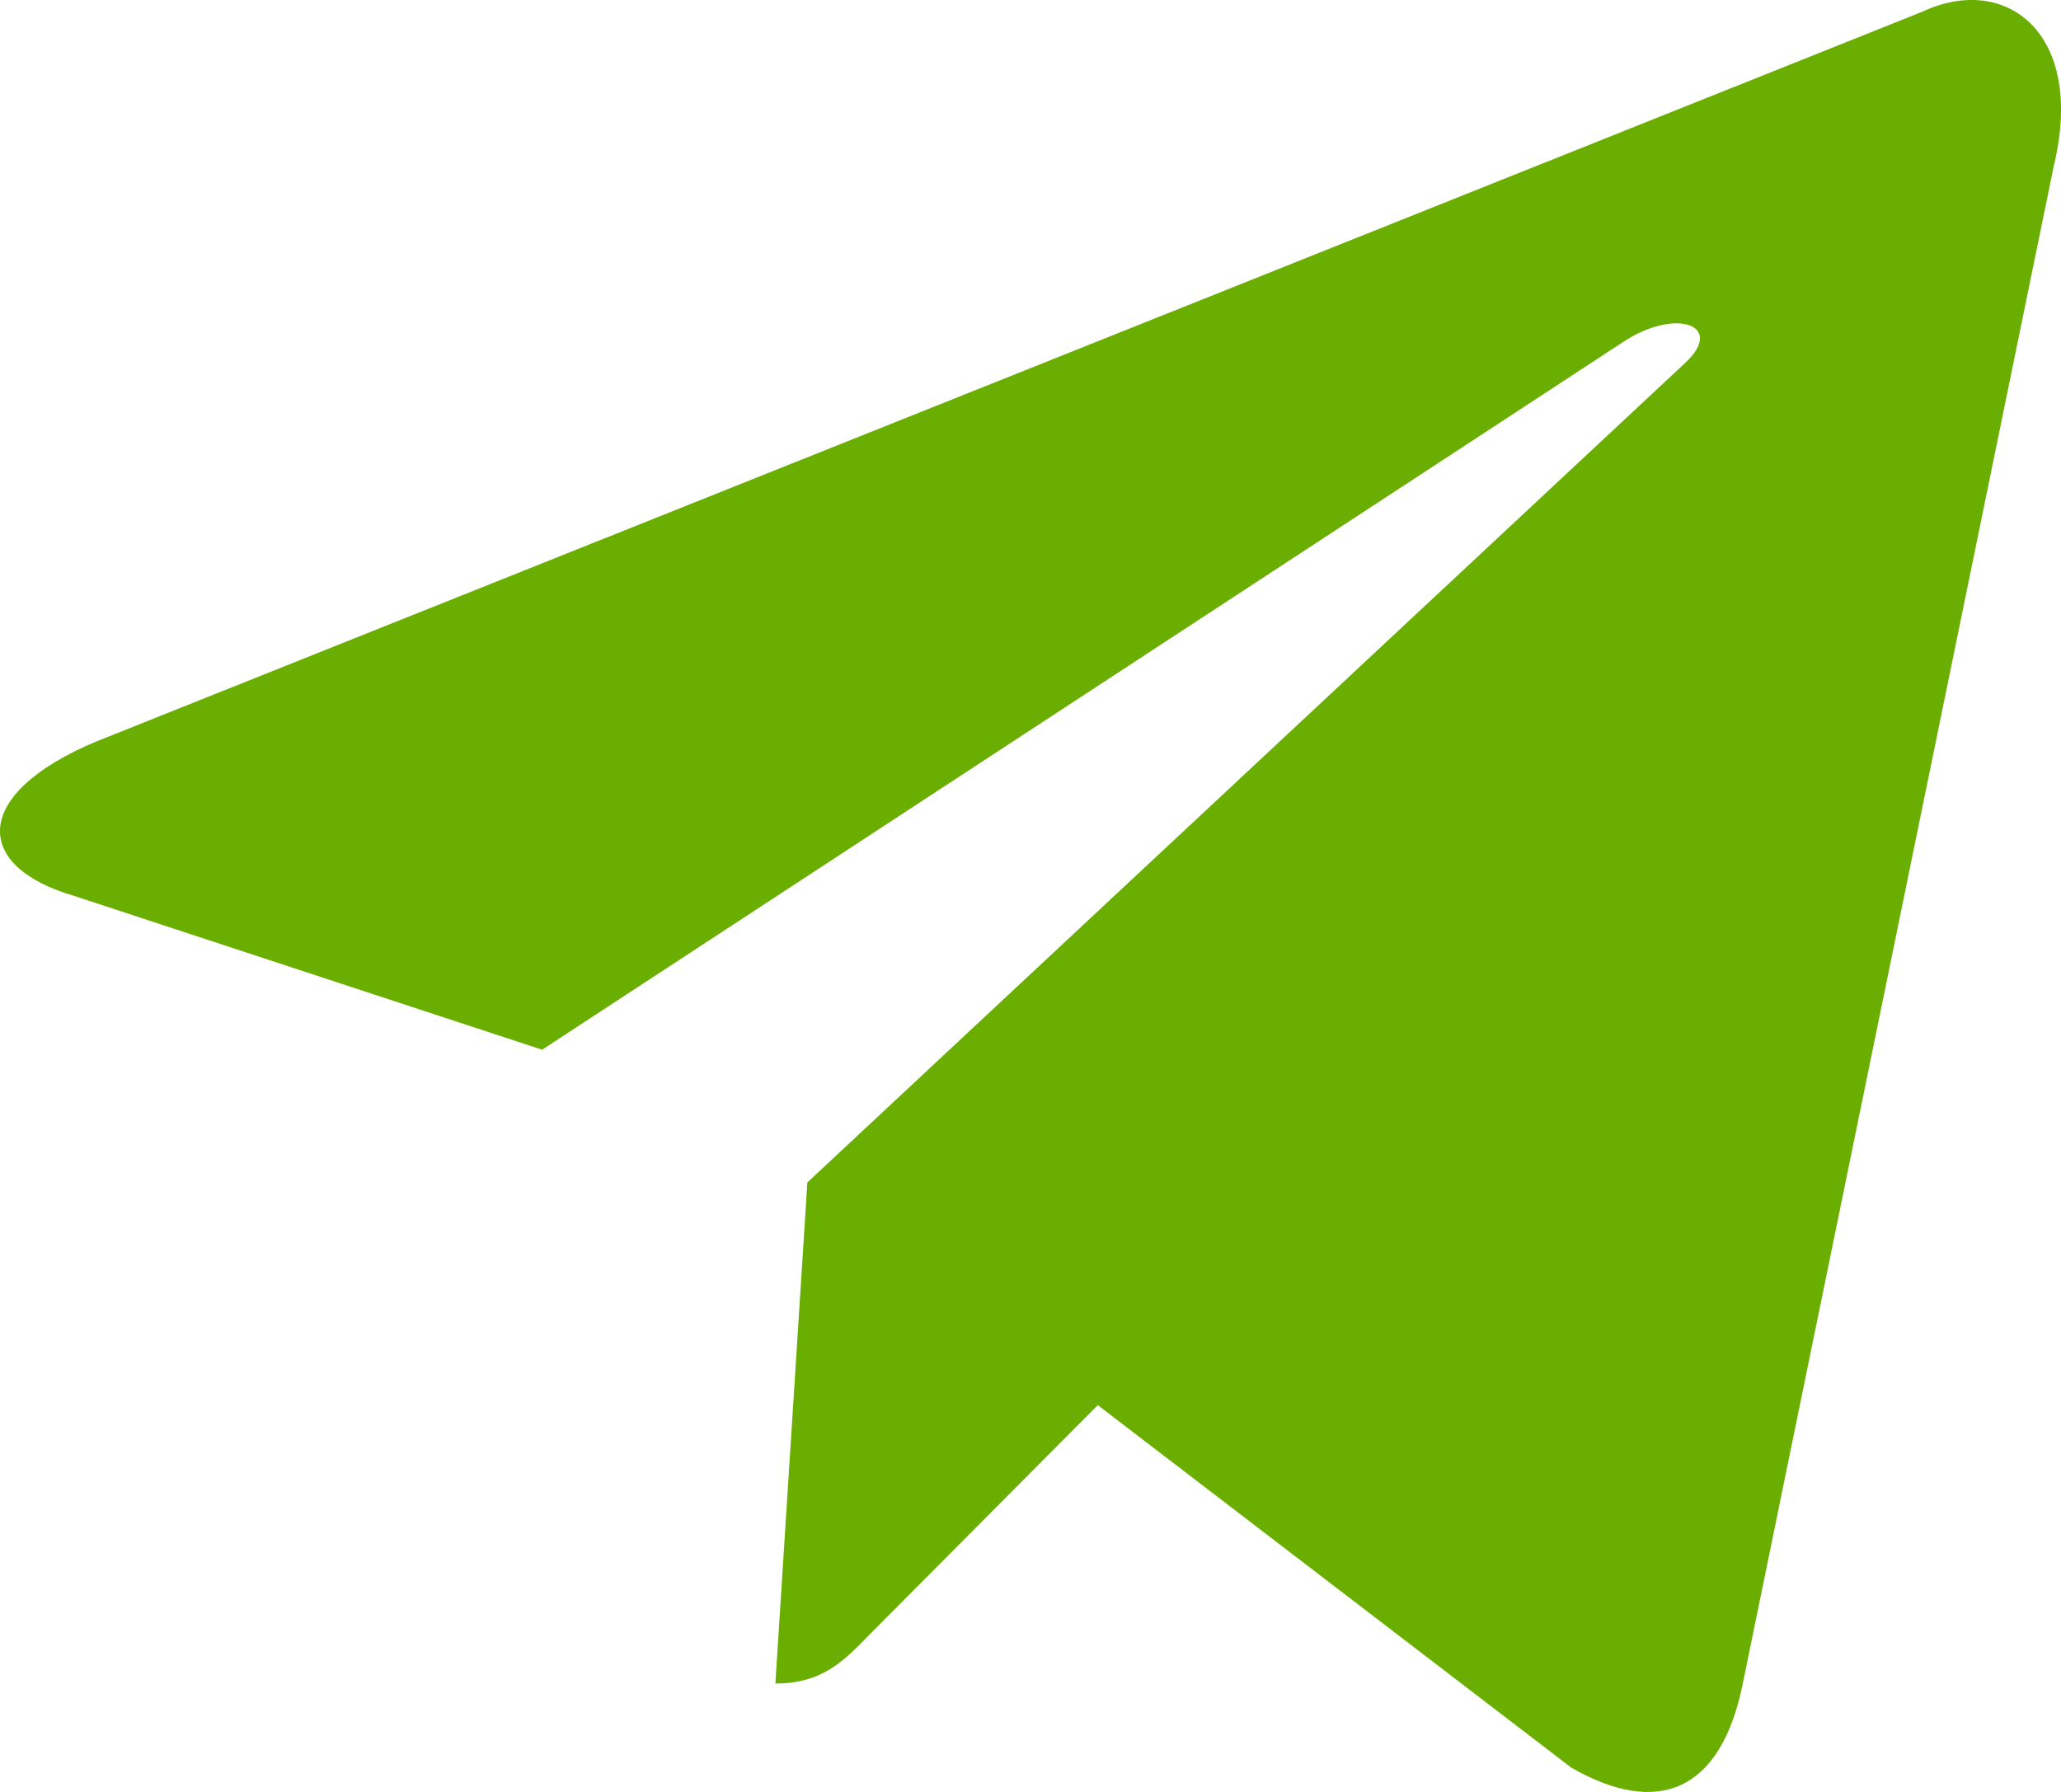 <svg width="23" height="20" viewBox="0 0 23 20" fill="none" xmlns="http://www.w3.org/2000/svg">
<path id="Vector" d="M8.653 18.79L9.01 13.197L18.811 4.046C19.245 3.636 18.721 3.437 18.147 3.795L6.05 11.716L0.817 9.996C-0.306 9.666 -0.318 8.859 1.072 8.277L21.452 0.131C22.384 -0.306 23.277 0.369 22.92 1.85L19.449 18.79C19.207 19.994 18.504 20.285 17.535 19.729L12.251 15.683L9.712 18.235C9.418 18.539 9.176 18.79 8.653 18.79Z" fill="#69AE00"/>
</svg>
